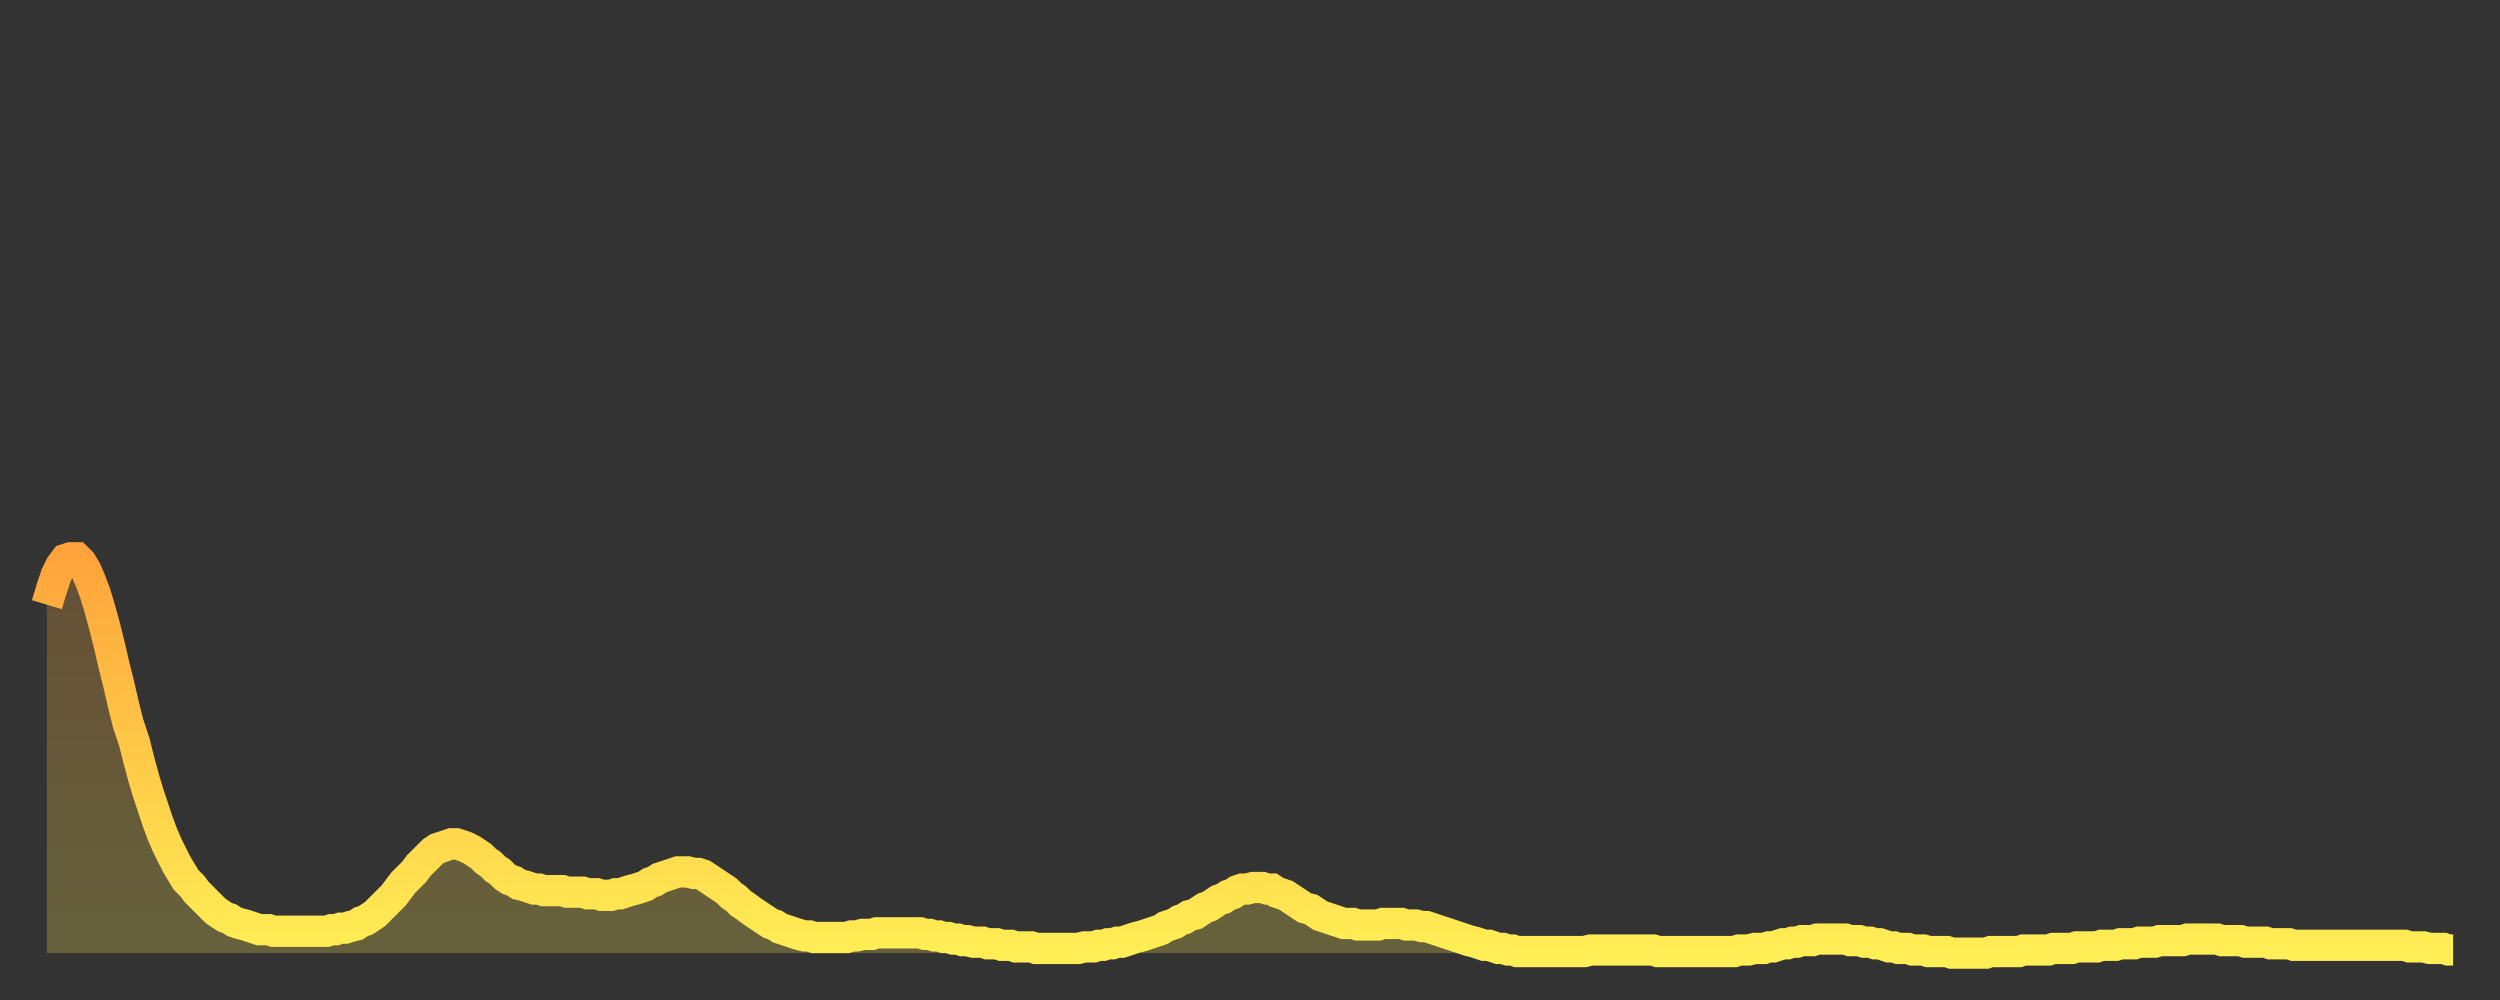 <?xml version="1.0" encoding="utf-8" ?>
<svg baseProfile="full" height="64" version="1.1" width="160" xmlns="http://www.w3.org/2000/svg" xmlns:ev="http://www.w3.org/2001/xml-events" xmlns:xlink="http://www.w3.org/1999/xlink"><rect width="100%" height="100%" fill="#333333" stroke="none"/><defs><linearGradient id="id327196" x1="0" x2="0" y1="0" y2="1"><stop offset="0%" stop-color="#ffa43c" /><stop offset="50%" stop-color="#ffc948" /><stop offset="100%" stop-color="#ffee55" /></linearGradient></defs><g transform="translate(3,3)"><g><path d="M 0.0 35.7 L 0.3 34.7 0.6 33.8 0.9 33.2 1.2 32.8 1.5 32.7 1.9 32.7 2.2 33.0 2.5 33.5 2.8 34.2 3.1 35.0 3.4 36.0 3.7 37.1 4.0 38.3 4.3 39.6 4.6 40.8 4.9 42.1 5.2 43.3 5.6 44.5 5.9 45.7 6.2 46.8 6.5 47.8 6.8 48.7 7.1 49.6 7.4 50.4 7.7 51.1 8.0 51.7 8.3 52.3 8.6 52.8 8.9 53.3 9.3 53.7 9.6 54.1 9.9 54.4 10.2 54.7 10.5 55.0 10.8 55.3 11.1 55.5 11.4 55.7 11.7 55.8 12.0 56.0 12.3 56.1 12.7 56.2 13.0 56.3 13.3 56.4 13.6 56.5 13.9 56.5 14.2 56.5 14.5 56.6 14.8 56.6 15.1 56.6 15.4 56.6 15.7 56.6 16.0 56.6 16.4 56.6 16.7 56.6 17.0 56.6 17.3 56.6 17.6 56.6 17.9 56.6 18.2 56.5 18.5 56.5 18.8 56.4 19.1 56.4 19.4 56.3 19.8 56.2 20.1 56.0 20.4 55.9 20.7 55.7 21.0 55.5 21.3 55.2 21.6 54.9 21.9 54.6 22.2 54.3 22.5 53.9 22.8 53.5 23.1 53.2 23.5 52.8 23.8 52.4 24.1 52.1 24.4 51.8 24.7 51.5 25.0 51.3 25.3 51.2 25.6 51.1 25.9 51.0 26.2 51.0 26.5 51.1 26.8 51.2 27.2 51.4 27.5 51.6 27.8 51.8 28.1 52.1 28.4 52.3 28.7 52.6 29.0 52.8 29.3 53.1 29.6 53.3 29.9 53.4 30.2 53.6 30.6 53.7 30.9 53.8 31.2 53.9 31.5 53.9 31.8 54.0 32.1 54.0 32.4 54.0 32.7 54.0 33.0 54.0 33.3 54.1 33.6 54.1 33.9 54.1 34.3 54.1 34.6 54.2 34.9 54.2 35.2 54.2 35.5 54.3 35.8 54.3 36.1 54.3 36.4 54.2 36.7 54.2 37.0 54.1 37.3 54.0 37.7 53.9 38.0 53.8 38.3 53.7 38.6 53.5 38.9 53.4 39.2 53.2 39.5 53.1 39.8 53.0 40.1 52.9 40.4 52.8 40.7 52.8 41.0 52.8 41.4 52.9 41.7 52.9 42.0 53.0 42.3 53.2 42.6 53.4 42.9 53.6 43.2 53.8 43.5 54.0 43.8 54.3 44.1 54.5 44.4 54.8 44.7 55.0 45.1 55.3 45.4 55.5 45.7 55.7 46.0 55.9 46.3 56.1 46.6 56.2 46.9 56.4 47.2 56.5 47.5 56.6 47.8 56.7 48.1 56.8 48.5 56.9 48.8 56.9 49.1 57.0 49.4 57.0 49.7 57.0 50.0 57.0 50.3 57.0 50.6 57.0 50.9 57.0 51.2 57.0 51.5 56.9 51.8 56.9 52.2 56.8 52.5 56.8 52.8 56.8 53.1 56.7 53.4 56.7 53.7 56.7 54.0 56.7 54.3 56.7 54.6 56.7 54.9 56.7 55.2 56.7 55.6 56.7 55.9 56.7 56.2 56.8 56.5 56.8 56.8 56.9 57.1 56.9 57.4 57.0 57.7 57.0 58.0 57.1 58.3 57.1 58.6 57.2 58.9 57.2 59.3 57.3 59.6 57.3 59.9 57.3 60.2 57.4 60.5 57.4 60.8 57.4 61.1 57.5 61.4 57.5 61.7 57.5 62.0 57.6 62.3 57.6 62.6 57.6 63.0 57.6 63.3 57.7 63.6 57.7 63.9 57.7 64.2 57.7 64.5 57.7 64.8 57.7 65.1 57.7 65.4 57.7 65.7 57.7 66.0 57.7 66.4 57.6 66.7 57.6 67.0 57.6 67.3 57.5 67.6 57.5 67.9 57.4 68.2 57.4 68.5 57.3 68.8 57.3 69.1 57.2 69.4 57.1 69.7 57.0 70.1 56.9 70.4 56.8 70.7 56.7 71.0 56.6 71.3 56.5 71.6 56.3 71.9 56.2 72.2 56.1 72.5 55.9 72.8 55.8 73.1 55.6 73.5 55.5 73.8 55.3 74.1 55.1 74.4 55.0 74.7 54.8 75.0 54.6 75.3 54.5 75.6 54.3 75.9 54.2 76.2 54.0 76.5 53.9 76.8 53.9 77.2 53.8 77.5 53.8 77.8 53.8 78.1 53.9 78.4 53.9 78.7 54.1 79.0 54.2 79.3 54.3 79.6 54.5 79.9 54.7 80.2 54.9 80.5 55.1 80.9 55.2 81.2 55.4 81.5 55.6 81.8 55.7 82.1 55.8 82.4 55.9 82.7 56.0 83.0 56.1 83.3 56.1 83.6 56.1 83.9 56.2 84.3 56.2 84.6 56.2 84.9 56.2 85.2 56.2 85.5 56.1 85.8 56.1 86.1 56.1 86.4 56.1 86.7 56.1 87.0 56.2 87.3 56.2 87.6 56.2 88.0 56.3 88.3 56.3 88.6 56.4 88.9 56.5 89.2 56.6 89.5 56.7 89.8 56.8 90.1 56.9 90.4 57.0 90.7 57.1 91.0 57.2 91.4 57.3 91.7 57.4 92.0 57.5 92.3 57.5 92.6 57.6 92.9 57.7 93.2 57.7 93.5 57.8 93.8 57.8 94.1 57.9 94.4 57.9 94.7 57.9 95.1 57.9 95.4 57.9 95.7 57.9 96.0 57.9 96.3 57.9 96.6 57.9 96.9 57.9 97.2 57.9 97.5 57.9 97.8 57.9 98.1 57.9 98.4 57.9 98.8 57.8 99.1 57.8 99.4 57.8 99.7 57.8 100.0 57.8 100.3 57.8 100.6 57.8 100.9 57.8 101.2 57.8 101.5 57.8 101.8 57.8 102.2 57.8 102.5 57.8 102.8 57.8 103.1 57.9 103.4 57.9 103.7 57.9 104.0 57.9 104.3 57.9 104.6 57.9 104.9 57.9 105.2 57.9 105.5 57.9 105.9 57.9 106.2 57.9 106.5 57.9 106.8 57.9 107.1 57.9 107.4 57.9 107.7 57.9 108.0 57.9 108.3 57.8 108.6 57.8 108.9 57.8 109.3 57.7 109.6 57.7 109.9 57.7 110.2 57.6 110.5 57.6 110.8 57.5 111.1 57.4 111.4 57.4 111.7 57.3 112.0 57.3 112.3 57.2 112.6 57.2 113.0 57.2 113.3 57.1 113.6 57.1 113.9 57.1 114.2 57.1 114.5 57.1 114.8 57.1 115.1 57.1 115.4 57.2 115.7 57.2 116.0 57.2 116.3 57.3 116.7 57.3 117.0 57.4 117.3 57.4 117.6 57.5 117.9 57.6 118.2 57.6 118.5 57.7 118.8 57.7 119.1 57.7 119.4 57.8 119.7 57.8 120.1 57.8 120.4 57.9 120.7 57.9 121.0 57.9 121.3 57.9 121.6 57.9 121.9 58.0 122.2 58.0 122.5 58.0 122.8 58.0 123.1 58.0 123.4 58.0 123.8 58.0 124.1 58.0 124.4 57.9 124.7 57.9 125.0 57.9 125.3 57.9 125.6 57.9 125.9 57.9 126.2 57.9 126.5 57.8 126.8 57.8 127.2 57.8 127.5 57.8 127.8 57.8 128.1 57.8 128.4 57.7 128.7 57.7 129.0 57.7 129.3 57.7 129.6 57.7 129.9 57.6 130.2 57.6 130.5 57.6 130.9 57.6 131.2 57.6 131.5 57.5 131.8 57.5 132.1 57.5 132.4 57.5 132.7 57.4 133.0 57.4 133.3 57.4 133.6 57.4 133.9 57.3 134.2 57.3 134.6 57.3 134.9 57.3 135.2 57.2 135.5 57.2 135.8 57.2 136.1 57.2 136.4 57.2 136.7 57.2 137.0 57.1 137.3 57.1 137.6 57.1 138.0 57.1 138.3 57.1 138.6 57.1 138.9 57.1 139.2 57.2 139.5 57.2 139.8 57.2 140.1 57.2 140.4 57.2 140.7 57.3 141.0 57.3 141.3 57.3 141.7 57.3 142.0 57.3 142.3 57.4 142.6 57.4 142.9 57.4 143.2 57.4 143.5 57.4 143.8 57.5 144.1 57.5 144.4 57.5 144.7 57.5 145.1 57.5 145.4 57.5 145.7 57.5 146.0 57.5 146.3 57.5 146.6 57.5 146.9 57.5 147.2 57.5 147.5 57.5 147.8 57.5 148.1 57.5 148.4 57.5 148.8 57.5 149.1 57.5 149.4 57.5 149.7 57.5 150.0 57.5 150.3 57.5 150.6 57.5 150.9 57.5 151.2 57.6 151.5 57.6 151.8 57.6 152.1 57.6 152.5 57.7 152.8 57.7 153.1 57.7 153.4 57.7 153.7 57.8 154.0 57.8" fill="none" id="graph-curve" opacity="1" stroke="url(#id327196)" stroke-width="2" /><path d="M 0 58 L 0.0 35.7 0.3 34.7 0.6 33.8 0.9 33.2 1.2 32.8 1.5 32.7 1.9 32.7 2.2 33.0 2.5 33.5 2.8 34.2 3.1 35.0 3.4 36.0 3.7 37.1 4.0 38.3 4.3 39.6 4.6 40.8 4.9 42.1 5.2 43.3 5.6 44.5 5.9 45.7 6.2 46.8 6.5 47.8 6.8 48.7 7.1 49.6 7.4 50.4 7.7 51.1 8.0 51.7 8.3 52.3 8.6 52.8 8.9 53.3 9.3 53.7 9.6 54.1 9.9 54.4 10.2 54.7 10.5 55.0 10.8 55.3 11.1 55.5 11.4 55.7 11.7 55.8 12.0 56.0 12.3 56.1 12.7 56.2 13.0 56.3 13.3 56.4 13.6 56.5 13.9 56.5 14.2 56.5 14.5 56.6 14.8 56.6 15.1 56.6 15.4 56.6 15.7 56.6 16.0 56.6 16.4 56.6 16.7 56.6 17.0 56.6 17.3 56.6 17.6 56.6 17.9 56.6 18.2 56.5 18.5 56.5 18.8 56.4 19.1 56.4 19.4 56.3 19.8 56.2 20.1 56.0 20.4 55.9 20.7 55.7 21.0 55.5 21.3 55.2 21.6 54.9 21.9 54.6 22.2 54.3 22.5 53.9 22.8 53.5 23.1 53.2 23.5 52.8 23.8 52.4 24.1 52.1 24.4 51.8 24.7 51.5 25.0 51.3 25.3 51.2 25.6 51.1 25.9 51.0 26.2 51.0 26.5 51.1 26.8 51.2 27.2 51.4 27.5 51.6 27.8 51.8 28.1 52.1 28.4 52.3 28.7 52.6 29.0 52.8 29.3 53.1 29.6 53.3 29.9 53.4 30.2 53.6 30.6 53.7 30.9 53.8 31.2 53.9 31.5 53.9 31.8 54.0 32.1 54.0 32.4 54.0 32.7 54.0 33.0 54.0 33.3 54.1 33.6 54.1 33.9 54.1 34.3 54.1 34.6 54.2 34.9 54.2 35.2 54.2 35.5 54.3 35.8 54.3 36.1 54.3 36.4 54.2 36.7 54.2 37.0 54.1 37.3 54.0 37.7 53.9 38.0 53.8 38.3 53.7 38.6 53.5 38.9 53.4 39.2 53.2 39.5 53.1 39.8 53.0 40.1 52.9 40.4 52.8 40.7 52.8 41.0 52.8 41.4 52.9 41.7 52.9 42.0 53.0 42.3 53.2 42.6 53.4 42.9 53.6 43.2 53.8 43.5 54.0 43.8 54.3 44.1 54.5 44.4 54.8 44.7 55.0 45.1 55.3 45.4 55.5 45.7 55.7 46.0 55.9 46.3 56.1 46.6 56.2 46.9 56.4 47.2 56.5 47.5 56.6 47.8 56.7 48.1 56.8 48.5 56.9 48.8 56.9 49.1 57.0 49.4 57.0 49.7 57.0 50.0 57.0 50.3 57.0 50.6 57.0 50.9 57.0 51.2 57.0 51.5 56.9 51.8 56.9 52.2 56.8 52.5 56.8 52.8 56.8 53.1 56.7 53.4 56.7 53.7 56.7 54.0 56.7 54.3 56.7 54.6 56.7 54.9 56.7 55.2 56.7 55.6 56.7 55.9 56.7 56.2 56.8 56.5 56.8 56.8 56.9 57.1 56.9 57.4 57.0 57.7 57.0 58.0 57.1 58.3 57.1 58.6 57.2 58.9 57.2 59.3 57.3 59.6 57.3 59.9 57.3 60.2 57.4 60.5 57.4 60.8 57.4 61.1 57.5 61.4 57.5 61.7 57.5 62.0 57.6 62.3 57.6 62.6 57.6 63.0 57.6 63.3 57.7 63.6 57.7 63.9 57.7 64.2 57.7 64.5 57.7 64.8 57.7 65.1 57.7 65.4 57.7 65.7 57.7 66.0 57.7 66.4 57.6 66.7 57.6 67.0 57.6 67.3 57.5 67.6 57.5 67.9 57.4 68.2 57.4 68.5 57.3 68.8 57.3 69.1 57.2 69.4 57.1 69.7 57.0 70.1 56.9 70.4 56.8 70.7 56.7 71.0 56.6 71.3 56.5 71.6 56.3 71.9 56.2 72.2 56.1 72.5 55.9 72.8 55.8 73.1 55.6 73.5 55.5 73.8 55.3 74.1 55.1 74.4 55.0 74.7 54.8 75.0 54.6 75.3 54.5 75.6 54.3 75.9 54.2 76.2 54.0 76.5 53.9 76.8 53.9 77.2 53.8 77.5 53.8 77.8 53.8 78.1 53.9 78.4 53.9 78.7 54.1 79.0 54.2 79.3 54.3 79.6 54.5 79.9 54.7 80.2 54.9 80.5 55.1 80.9 55.2 81.2 55.4 81.5 55.6 81.8 55.7 82.1 55.8 82.4 55.9 82.7 56.0 83.0 56.1 83.3 56.1 83.6 56.1 83.9 56.2 84.3 56.2 84.6 56.2 84.9 56.2 85.2 56.2 85.5 56.1 85.8 56.1 86.1 56.1 86.4 56.1 86.7 56.1 87.0 56.2 87.3 56.2 87.6 56.2 88.0 56.3 88.3 56.3 88.6 56.4 88.9 56.5 89.2 56.6 89.5 56.7 89.8 56.8 90.1 56.9 90.4 57.0 90.7 57.1 91.0 57.2 91.4 57.3 91.7 57.4 92.0 57.5 92.3 57.5 92.6 57.6 92.9 57.7 93.2 57.7 93.5 57.8 93.8 57.8 94.1 57.9 94.4 57.9 94.7 57.9 95.1 57.9 95.4 57.9 95.7 57.9 96.0 57.9 96.3 57.9 96.6 57.9 96.9 57.9 97.2 57.9 97.5 57.9 97.8 57.9 98.1 57.9 98.4 57.9 98.8 57.8 99.1 57.8 99.4 57.8 99.7 57.8 100.0 57.8 100.3 57.8 100.6 57.8 100.9 57.8 101.2 57.8 101.5 57.8 101.8 57.8 102.2 57.8 102.5 57.8 102.8 57.8 103.1 57.9 103.4 57.9 103.7 57.9 104.0 57.9 104.3 57.9 104.6 57.9 104.9 57.9 105.2 57.9 105.5 57.9 105.9 57.9 106.2 57.9 106.5 57.9 106.8 57.9 107.1 57.9 107.4 57.9 107.7 57.9 108.0 57.9 108.3 57.8 108.6 57.8 108.9 57.8 109.3 57.7 109.6 57.7 109.9 57.7 110.2 57.6 110.5 57.6 110.8 57.5 111.1 57.4 111.4 57.4 111.7 57.3 112.0 57.3 112.3 57.2 112.6 57.2 113.0 57.2 113.3 57.1 113.6 57.1 113.9 57.1 114.2 57.1 114.5 57.1 114.8 57.1 115.1 57.1 115.4 57.2 115.7 57.2 116.0 57.2 116.3 57.3 116.7 57.3 117.0 57.4 117.3 57.4 117.6 57.5 117.9 57.6 118.2 57.6 118.5 57.7 118.8 57.7 119.1 57.7 119.4 57.8 119.7 57.8 120.1 57.8 120.4 57.9 120.7 57.9 121.0 57.9 121.3 57.9 121.6 57.9 121.9 58.0 122.2 58.0 122.5 58.0 122.8 58.0 123.1 58.0 123.4 58.0 123.8 58.0 124.1 58.0 124.4 57.9 124.7 57.9 125.0 57.9 125.3 57.9 125.6 57.9 125.9 57.9 126.2 57.9 126.5 57.8 126.8 57.8 127.2 57.8 127.5 57.8 127.8 57.8 128.1 57.8 128.4 57.7 128.7 57.7 129.0 57.7 129.3 57.7 129.6 57.7 129.9 57.6 130.2 57.6 130.5 57.6 130.9 57.6 131.2 57.6 131.5 57.5 131.8 57.5 132.1 57.5 132.4 57.5 132.7 57.4 133.0 57.4 133.3 57.4 133.6 57.4 133.9 57.3 134.2 57.3 134.6 57.3 134.9 57.3 135.2 57.2 135.5 57.2 135.8 57.2 136.1 57.2 136.4 57.2 136.7 57.2 137.0 57.1 137.3 57.1 137.6 57.1 138.0 57.1 138.3 57.1 138.6 57.1 138.9 57.1 139.2 57.2 139.5 57.2 139.8 57.2 140.1 57.2 140.4 57.2 140.7 57.3 141.0 57.3 141.3 57.3 141.7 57.3 142.0 57.3 142.3 57.4 142.6 57.4 142.9 57.4 143.2 57.4 143.5 57.4 143.8 57.5 144.1 57.5 144.4 57.5 144.7 57.5 145.1 57.5 145.4 57.5 145.7 57.5 146.0 57.5 146.3 57.5 146.6 57.5 146.9 57.5 147.2 57.5 147.5 57.5 147.8 57.5 148.1 57.5 148.4 57.5 148.8 57.5 149.1 57.5 149.4 57.5 149.7 57.5 150.0 57.5 150.3 57.5 150.6 57.5 150.9 57.5 151.2 57.6 151.5 57.6 151.8 57.6 152.1 57.6 152.5 57.7 152.8 57.7 153.1 57.7 153.4 57.7 153.7 57.8 154.0 57.8 154 58" fill="url(#id327196)" fill-opacity=".25" id="graph-shadow" /></g></g></svg>